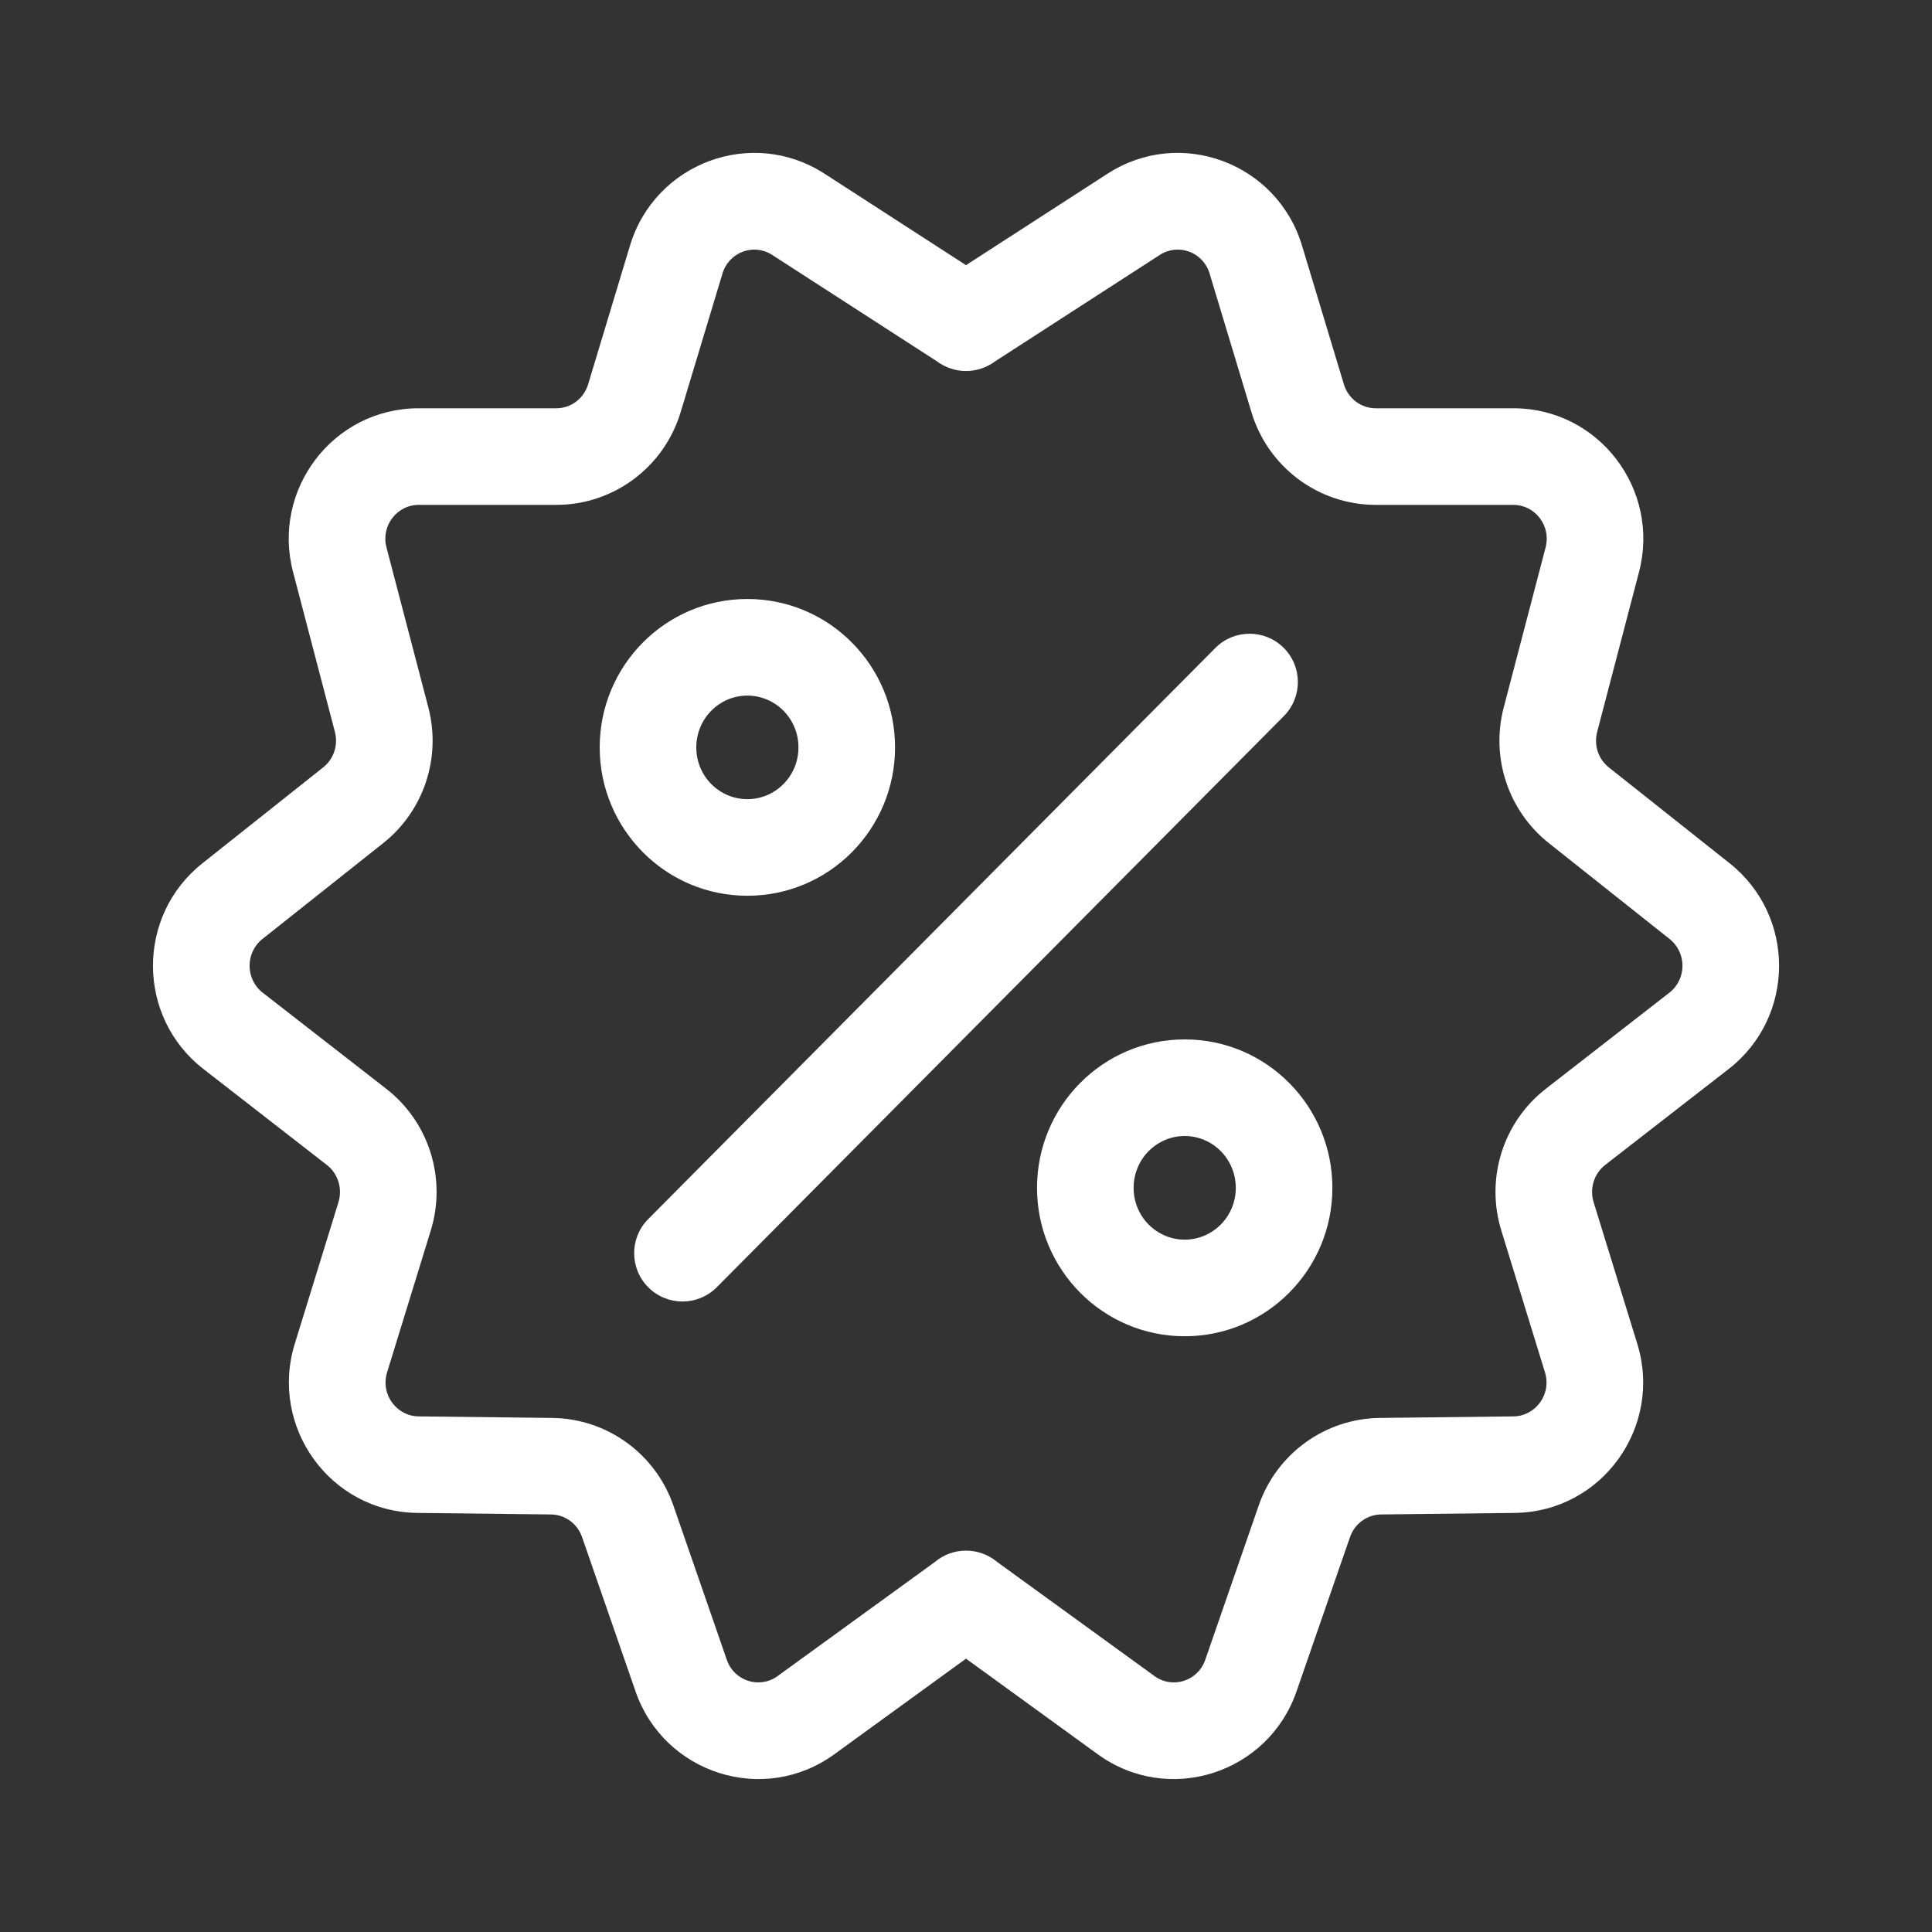 <svg xmlns="http://www.w3.org/2000/svg" fill="none" viewBox="0 0 25 25" height="25" width="25">
<rect x="0" y="0" width="25" height="25" fill="#333333" stroke="none"/>
<path fill="white" d="M9.991 3.298C9.755 3.145 9.434 3.259 9.349 3.539L8.807 5.335C8.593 6.044 7.942 6.533 7.199 6.533H5.417C5.14 6.533 4.927 6.8 5.001 7.084L5.543 9.155C5.712 9.803 5.485 10.492 4.96 10.909L3.395 12.151C3.173 12.328 3.175 12.671 3.399 12.845L4.998 14.089C5.553 14.52 5.781 15.252 5.574 15.923L5.009 17.758C4.921 18.044 5.132 18.324 5.415 18.328L7.145 18.348C7.855 18.356 8.481 18.811 8.713 19.48L9.405 21.478C9.501 21.756 9.831 21.856 10.061 21.689L12.096 20.213C12.21 20.116 12.355 20.065 12.5 20.065C12.646 20.065 12.79 20.116 12.905 20.213L14.94 21.689C15.17 21.856 15.499 21.756 15.596 21.478L16.288 19.48C16.52 18.811 17.145 18.356 17.856 18.348L19.586 18.328C19.868 18.324 20.08 18.044 19.992 17.758L19.427 15.923C19.22 15.252 19.448 14.52 20.003 14.089L21.602 12.845C21.826 12.671 21.828 12.328 21.605 12.151L20.041 10.909C19.516 10.492 19.288 9.803 19.458 9.155L20 7.084C20.074 6.8 19.86 6.533 19.583 6.533H17.802C17.059 6.533 16.408 6.044 16.194 5.335L15.652 3.539C15.567 3.259 15.246 3.145 15.009 3.298L12.878 4.675C12.768 4.757 12.635 4.801 12.5 4.801C12.366 4.801 12.232 4.757 12.123 4.675L9.991 3.298ZM12.5 3.431L10.67 2.248C9.728 1.639 8.475 2.109 8.152 3.178L7.61 4.974C7.554 5.16 7.385 5.283 7.199 5.283H5.417C4.31 5.283 3.513 6.336 3.792 7.401L4.334 9.472C4.378 9.643 4.318 9.823 4.182 9.93L2.618 11.172C1.761 11.853 1.768 13.16 2.631 13.832L4.23 15.075C4.373 15.186 4.434 15.377 4.38 15.555L3.814 17.39C3.484 18.463 4.271 19.564 5.4 19.577L7.13 19.597C7.309 19.599 7.471 19.714 7.532 19.89L8.224 21.887C8.593 22.951 9.88 23.364 10.795 22.701L12.5 21.463L14.206 22.701C15.121 23.364 16.408 22.951 16.777 21.887L17.469 19.89C17.53 19.714 17.692 19.599 17.87 19.597L19.6 19.577C20.73 19.564 21.517 18.463 21.187 17.39L20.621 15.555C20.567 15.377 20.628 15.186 20.77 15.075L22.37 13.832C23.233 13.16 23.239 11.853 22.383 11.172L20.818 9.93C20.683 9.823 20.622 9.643 20.667 9.472L21.209 7.401C21.487 6.336 20.691 5.283 19.583 5.283H17.802C17.615 5.283 17.447 5.16 17.39 4.974L16.848 3.178C16.526 2.109 15.273 1.639 14.331 2.248L12.5 3.431ZM9.671 9.001C9.31 9.001 9.01 9.297 9.01 9.671C9.01 10.046 9.31 10.341 9.671 10.341C10.032 10.341 10.332 10.046 10.332 9.671C10.332 9.297 10.032 9.001 9.671 9.001ZM7.76 9.671C7.76 8.615 8.611 7.751 9.671 7.751C10.731 7.751 11.582 8.615 11.582 9.671C11.582 10.727 10.731 11.591 9.671 11.591C8.611 11.591 7.76 10.727 7.76 9.671ZM16.61 8.382C16.855 8.625 16.856 9.021 16.613 9.266L9.275 16.657C9.031 16.902 8.636 16.903 8.391 16.66C8.146 16.417 8.144 16.021 8.387 15.776L15.726 8.385C15.969 8.14 16.365 8.139 16.61 8.382ZM15.33 14.7C14.969 14.7 14.669 14.996 14.669 15.371C14.669 15.745 14.969 16.041 15.33 16.041C15.691 16.041 15.991 15.745 15.991 15.371C15.991 14.996 15.691 14.7 15.33 14.7ZM13.419 15.371C13.419 14.314 14.27 13.45 15.33 13.45C16.39 13.45 17.241 14.314 17.241 15.371C17.241 16.427 16.39 17.291 15.33 17.291C14.27 17.291 13.419 16.427 13.419 15.371Z" clip-rule="evenodd" fill-rule="evenodd"></path>
</svg>
